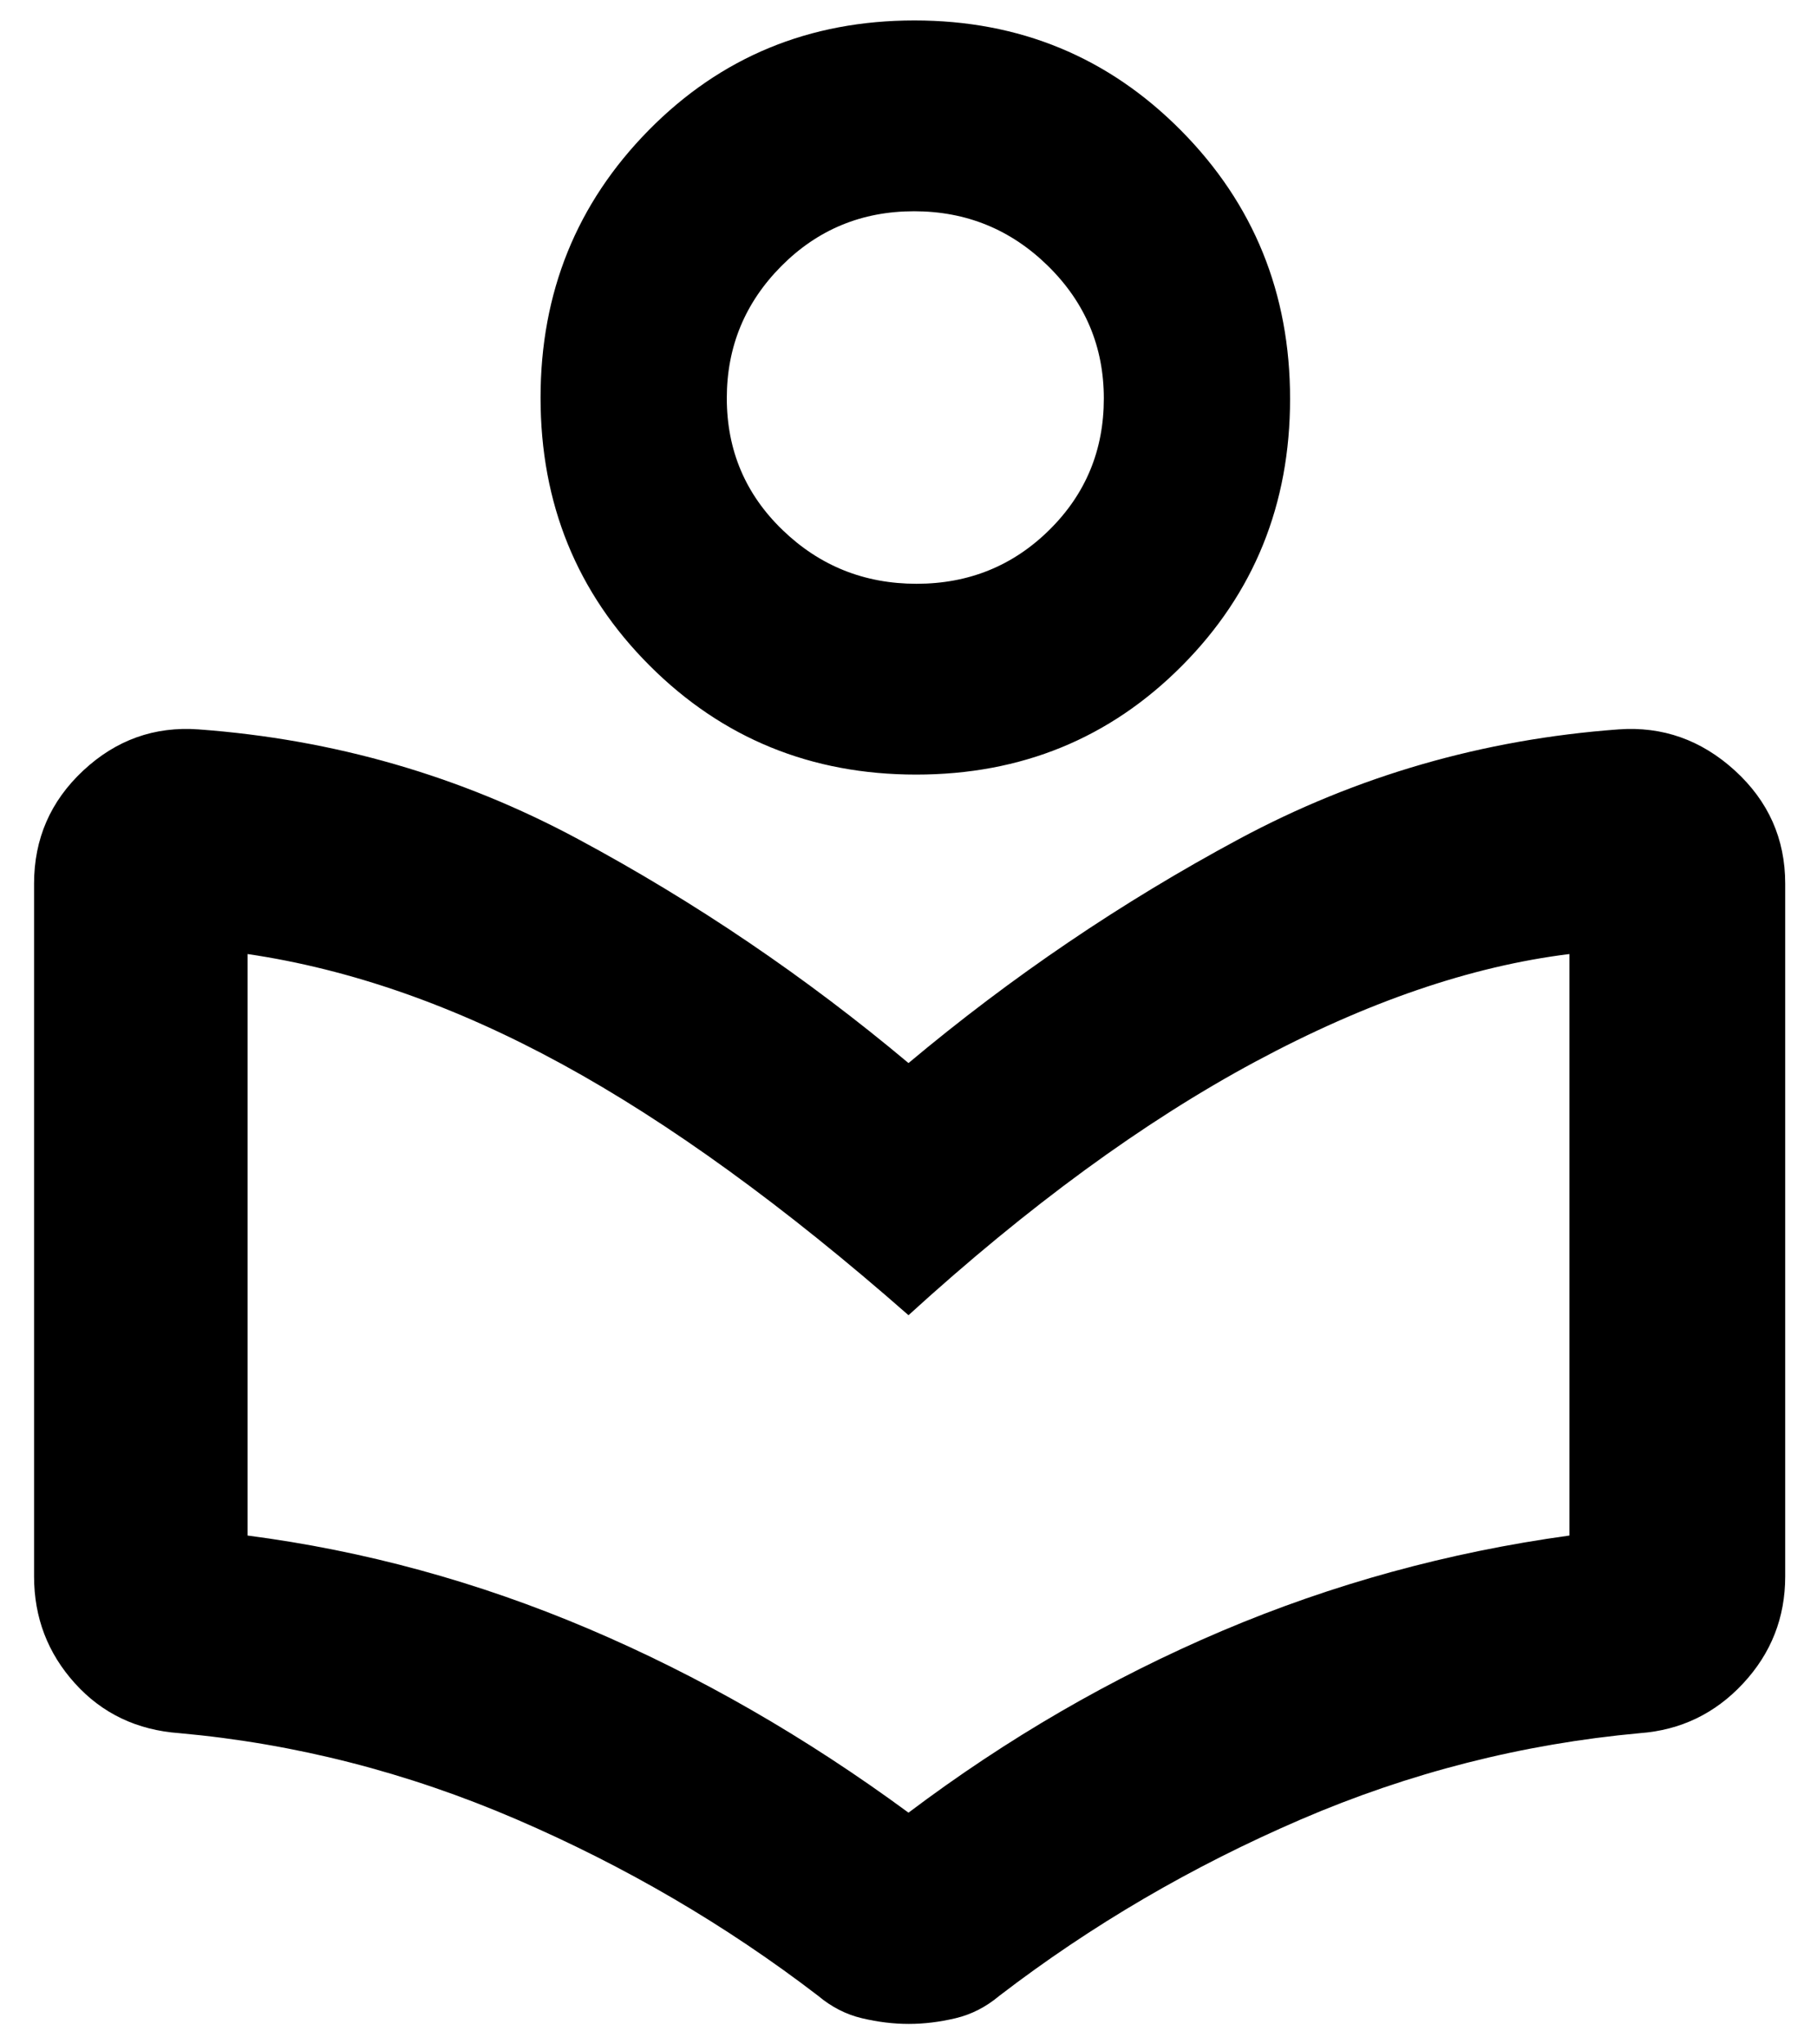 <svg width="40" height="45" viewBox="0 0 40 45" fill="none" xmlns="http://www.w3.org/2000/svg">
<path d="M0.75 34.7V19.45C0.75 18.464 1.111 17.634 1.834 16.96C2.556 16.287 3.401 15.985 4.369 16.055C7.35 16.274 10.134 17.078 12.72 18.467C15.307 19.856 17.733 21.5 20 23.4C22.267 21.5 24.693 19.856 27.279 18.467C29.866 17.078 32.65 16.274 35.632 16.055C36.599 15.985 37.452 16.287 38.191 16.96C38.93 17.634 39.3 18.464 39.3 19.45V34.7C39.3 35.605 38.992 36.39 38.375 37.054C37.758 37.718 37 38.083 36.1 38.15C33.516 38.386 31.026 39.02 28.631 40.052C26.236 41.084 24.025 42.377 22 43.931C21.707 44.177 21.385 44.342 21.035 44.425C20.685 44.508 20.341 44.55 20.005 44.55C19.669 44.55 19.326 44.508 18.976 44.425C18.625 44.342 18.303 44.177 18.009 43.93C15.979 42.374 13.764 41.078 11.363 40.044C8.962 39.011 6.491 38.379 3.95 38.15C3.017 38.083 2.25 37.718 1.65 37.054C1.05 36.39 0.75 35.605 0.75 34.7ZM20 39.9C22.167 38.267 24.467 36.933 26.9 35.9C29.333 34.867 31.883 34.167 34.55 33.8V21C32.383 21.267 30.075 22.058 27.625 23.375C25.175 24.692 22.633 26.55 20 28.95C17.267 26.55 14.725 24.708 12.375 23.425C10.025 22.142 7.717 21.333 5.45 21V33.8C8.017 34.133 10.517 34.817 12.95 35.85C15.383 36.883 17.733 38.233 20 39.9ZM20.169 17.05C17.856 17.05 15.9 16.25 14.3 14.65C12.7 13.051 11.9 11.086 11.9 8.756C11.9 6.44 12.694 4.477 14.281 2.866C15.868 1.255 17.818 0.45 20.131 0.45C22.444 0.45 24.4 1.258 26 2.873C27.6 4.488 28.4 6.457 28.4 8.779C28.4 11.102 27.606 13.061 26.019 14.656C24.432 16.252 22.482 17.05 20.169 17.05ZM20.177 12.85C21.326 12.85 22.3 12.455 23.1 11.665C23.9 10.875 24.3 9.91 24.3 8.771C24.3 7.633 23.891 6.661 23.073 5.856C22.255 5.052 21.272 4.65 20.123 4.65C18.974 4.65 18 5.053 17.2 5.858C16.4 6.664 16 7.633 16 8.764C16 9.91 16.409 10.877 17.227 11.666C18.045 12.456 19.028 12.85 20.177 12.85Z" fill="black"/>
</svg>

